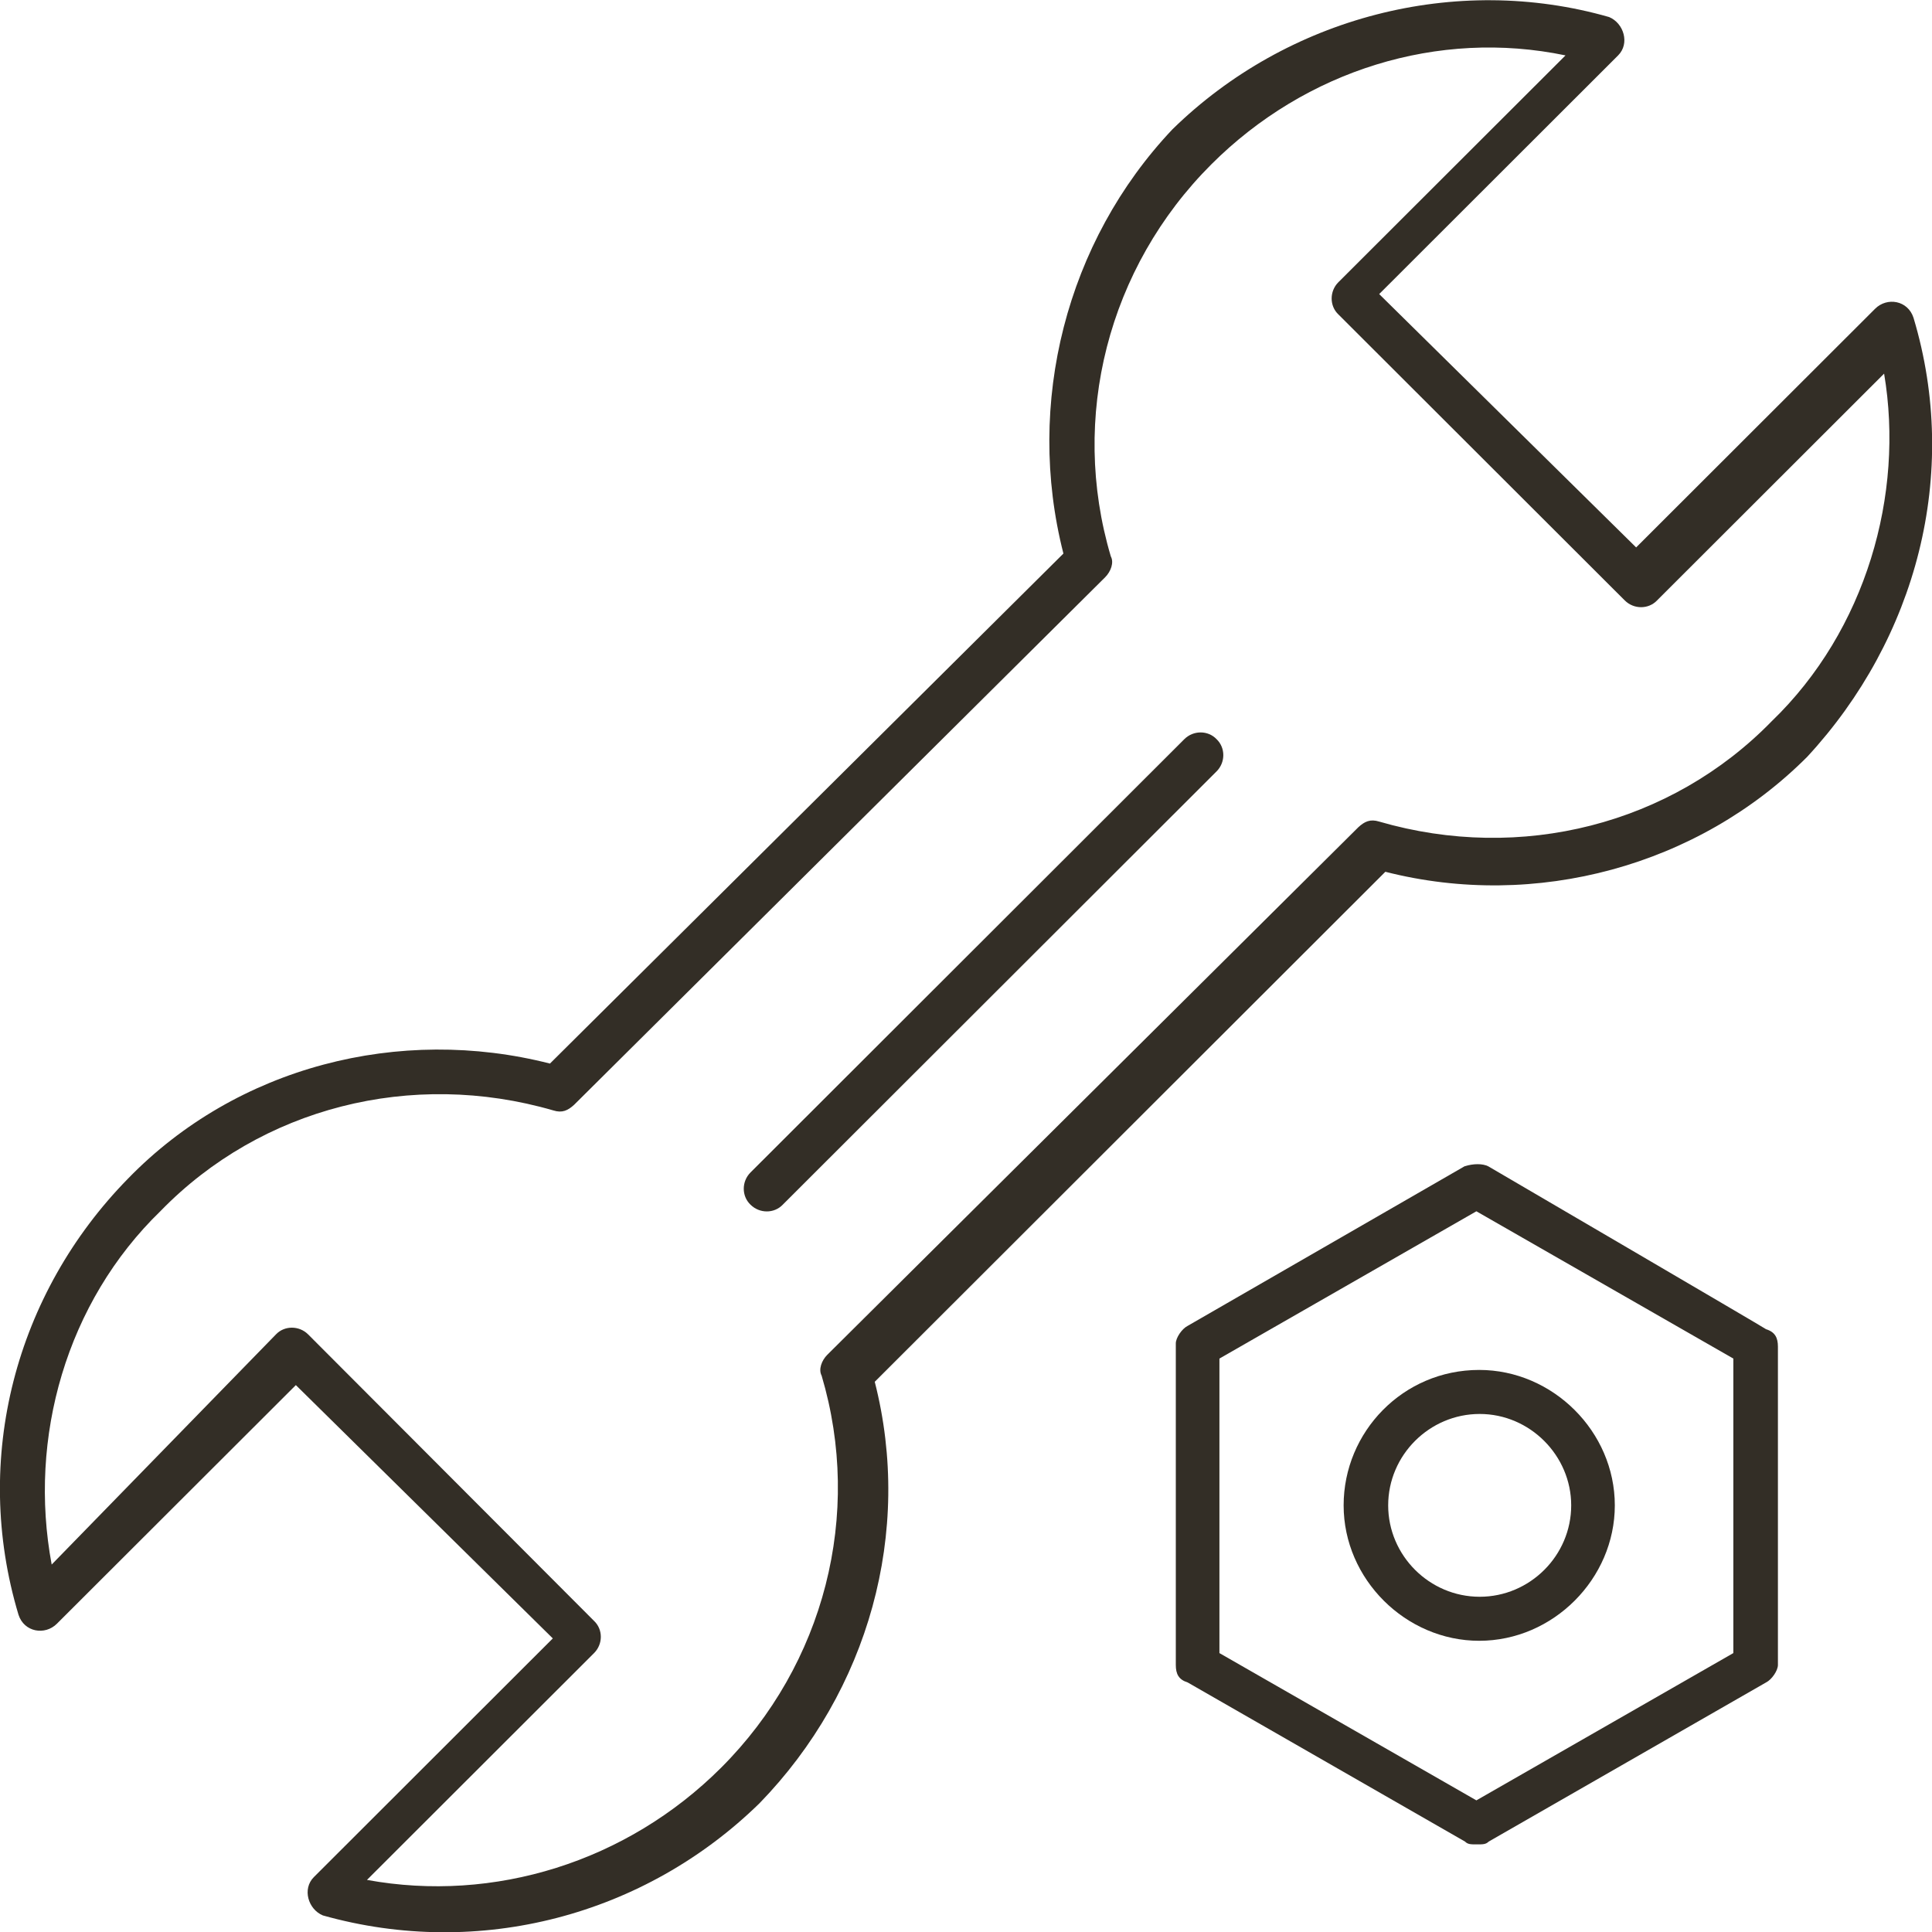 <svg width="52" height="52" viewBox="0 0 52 52" fill="none" xmlns="http://www.w3.org/2000/svg">
<path d="M51.502 8.552C51.349 8.081 50.788 7.991 50.469 8.31L44.037 14.734L37.121 7.915L43.552 1.491C43.871 1.173 43.706 0.625 43.31 0.459C39.175 -0.726 34.645 0.459 31.557 3.48C28.699 6.5 27.589 10.859 28.622 14.899L14.802 28.626C10.757 27.593 6.38 28.702 3.445 31.723C0.421 34.807 -0.766 39.255 0.498 43.461C0.651 43.933 1.212 44.022 1.531 43.703L7.963 37.28L14.879 44.098L8.448 50.522C8.129 50.84 8.294 51.389 8.69 51.554C12.901 52.739 17.355 51.554 20.443 48.534C23.378 45.513 24.577 41.231 23.544 37.191L37.287 23.464C41.332 24.496 45.709 23.311 48.644 20.367C51.579 17.193 52.766 12.758 51.502 8.552ZM47.687 19.411C44.982 22.189 40.936 23.222 37.121 22.113C36.879 22.037 36.725 22.113 36.559 22.266L22.267 36.464C22.114 36.617 22.025 36.859 22.114 37.025C23.224 40.759 22.191 44.799 19.409 47.578C16.87 50.114 13.297 51.223 9.877 50.598L15.989 44.493C16.232 44.251 16.232 43.856 15.989 43.627L8.294 35.916C8.052 35.674 7.656 35.674 7.427 35.916L1.391 42.11C0.753 38.694 1.786 35.049 4.326 32.59C7.031 29.811 11.076 28.779 14.892 29.887C15.134 29.964 15.287 29.887 15.453 29.735L29.745 15.537C29.898 15.384 29.988 15.141 29.898 14.976C28.788 11.241 29.822 7.201 32.604 4.423C35.143 1.887 38.716 0.778 42.136 1.491L36.023 7.596C35.781 7.838 35.781 8.234 36.023 8.463L43.731 16.161C43.974 16.403 44.369 16.403 44.599 16.161L50.711 10.056C51.26 13.306 50.226 16.964 47.687 19.411Z" fill="#332E26"/>
<path d="M40.056 31.391C39.903 31.315 39.66 31.315 39.418 31.391L31.966 35.686C31.813 35.763 31.647 36.005 31.647 36.158V44.812C31.647 45.054 31.723 45.207 31.966 45.283L39.431 49.566C39.507 49.642 39.584 49.642 39.75 49.642C39.916 49.642 39.992 49.642 40.069 49.566L47.534 45.283C47.687 45.207 47.853 44.965 47.853 44.812V36.247C47.853 36.005 47.776 35.852 47.534 35.776C47.534 35.763 40.056 31.391 40.056 31.391ZM46.653 44.493L39.737 48.457L32.821 44.493V36.566L39.737 32.602L46.653 36.566V44.493Z" fill="#332E26"/>
<path d="M36.164 40.517C36.164 42.505 37.836 44.162 39.813 44.162C41.804 44.162 43.463 42.492 43.463 40.517C43.463 38.528 41.791 36.872 39.813 36.872C37.759 36.872 36.164 38.541 36.164 40.517ZM42.289 40.517C42.289 41.868 41.179 42.977 39.826 42.977C38.474 42.977 37.363 41.868 37.363 40.517C37.363 39.166 38.474 38.057 39.826 38.057C41.179 38.057 42.289 39.178 42.289 40.517Z" fill="#332E26"/>
<path d="M31.876 19.895L20.2 31.557C19.958 31.799 19.958 32.194 20.2 32.424C20.443 32.666 20.838 32.666 21.068 32.424L32.744 20.762C32.986 20.52 32.986 20.125 32.744 19.895C32.514 19.653 32.119 19.653 31.876 19.895Z" fill="#332E26"/>
</svg>
